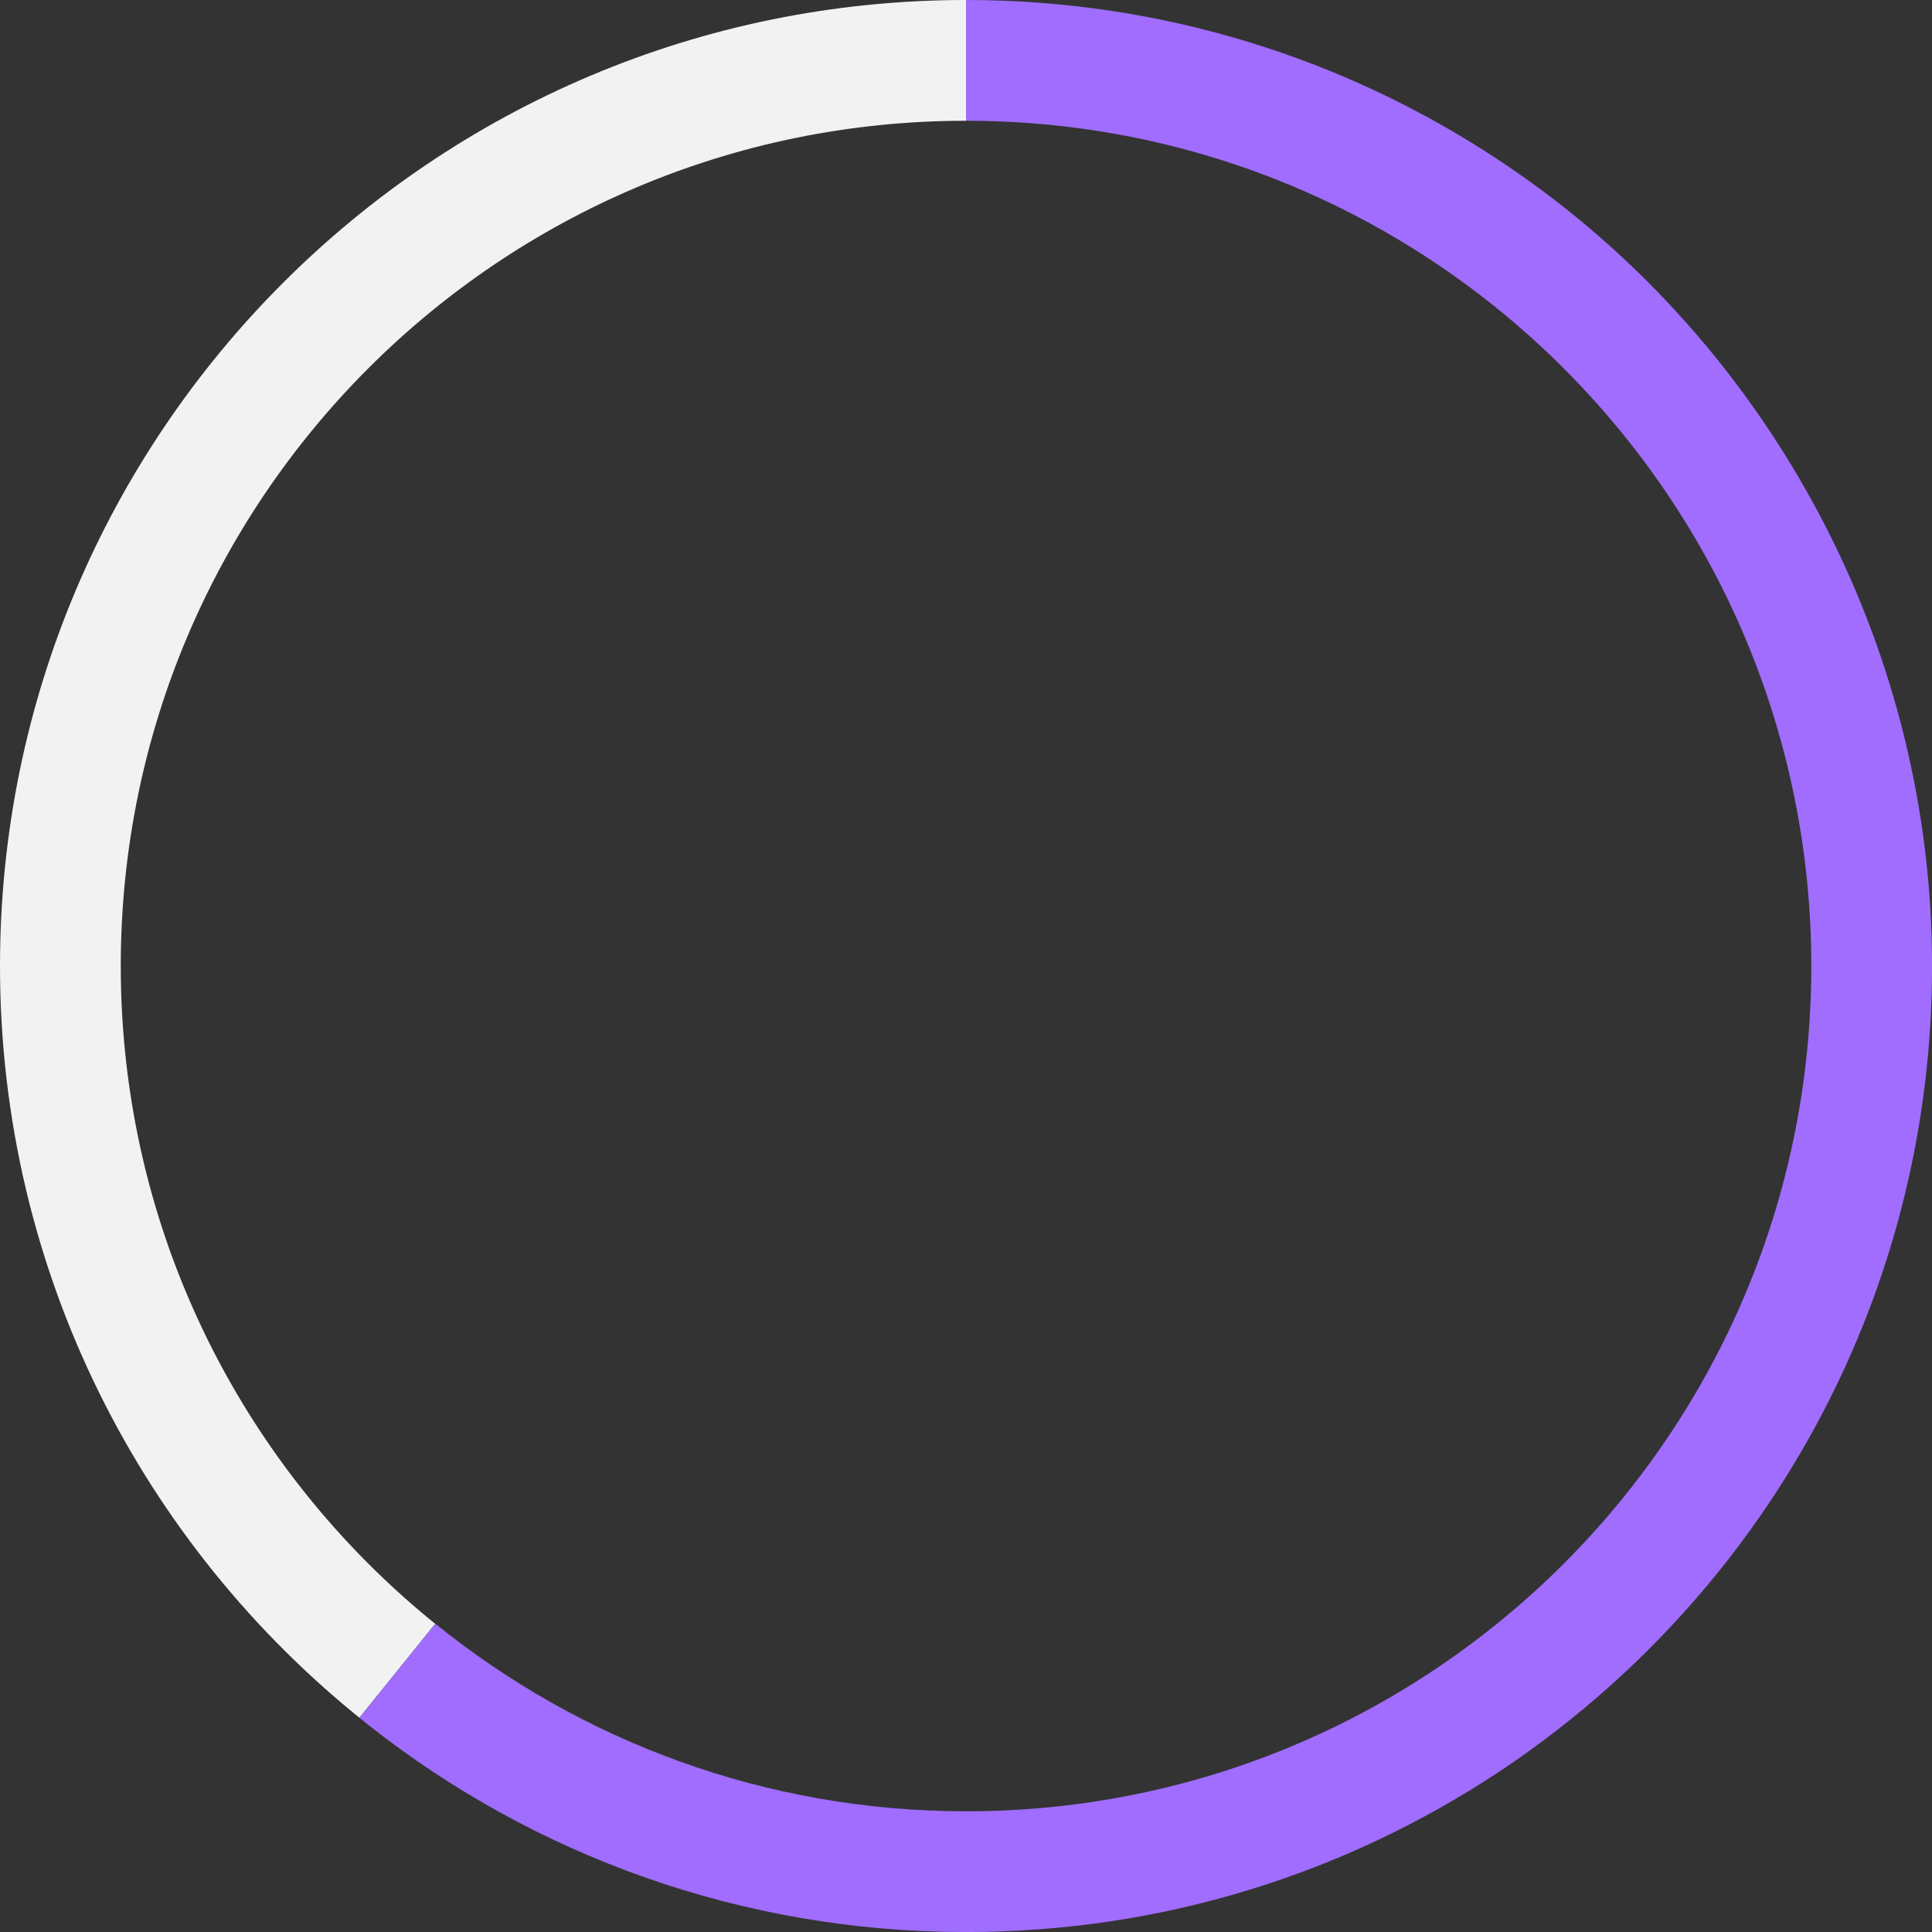 <?xml version="1.0" encoding="UTF-8"?><svg xmlns="http://www.w3.org/2000/svg" id="Modo_de_aislamiento67c593a655c30" data-name="Modo de aislamiento" viewBox="0 0 331.17 331.17" aria-hidden="true" width="331px" height="331px">
  <rect x="0" y="0" width="331.17" height="331.17" fill="#333333" stroke="none"/>
  <defs><linearGradient class="cerosgradient" data-cerosgradient="true" id="CerosGradient_id3176893cb" gradientUnits="userSpaceOnUse" x1="50%" y1="100%" x2="50%" y2="0%"><stop offset="0%" stop-color="#d1d1d1"/><stop offset="100%" stop-color="#d1d1d1"/></linearGradient><linearGradient/>
    <style>
      .cls-1-67c593a655c30{
        fill: #a06dff;
      }

      .cls-2-67c593a655c30{
        fill: #f2f2f2;
      }
    </style>
  </defs>
  <path class="cls-2-67c593a655c30" d="M61.61,294.44l13-16.11c24.87,20.09,56.52,32.14,90.98,32.14,80.02,0,144.89-64.87,144.89-144.89,0-22.53-5.14-43.86-14.32-62.87,9.17,19.02,14.32,40.34,14.32,62.87,0,80.02-64.87,144.89-144.89,144.89S20.7,245.6,20.7,165.58,85.57,20.7,165.59,20.7c0,0,0,0,0,0V0c33.66,0,64.97,10.05,91.1,27.31C230.56,10.05,199.25,0,165.59,0,74.14,0,0,74.13,0,165.58c0,52.48,24.42,99.24,62.5,129.58-.3-.24-.6-.48-.9-.72Z"/>
  <path class="cls-1-67c593a655c30" d="M165.59,0v20.7h0c57.49,0,107.16,33.49,130.57,82.02,9.17,19.02,14.32,40.34,14.32,62.87,0,80.02-64.87,144.89-144.89,144.89-34.46,0-66.11-12.04-90.98-32.14l-13,16.11c.3.24.6.48.9.72.32.26.64.52.97.78,28.13,22.07,63.58,35.23,102.11,35.23,33.66,0,64.97-10.05,91.11-27.31,2.02-1.33,4-2.7,5.95-4.12,1.24-.9,2.47-1.82,3.68-2.75,39.42-30.27,64.85-77.87,64.85-131.41s-26.14-102.49-66.51-132.69c-.12-.09-.24-.18-.36-.27-2.48-1.84-5.02-3.61-7.6-5.32C230.56,10.05,199.25,0,165.59,0Z"/>
</svg>